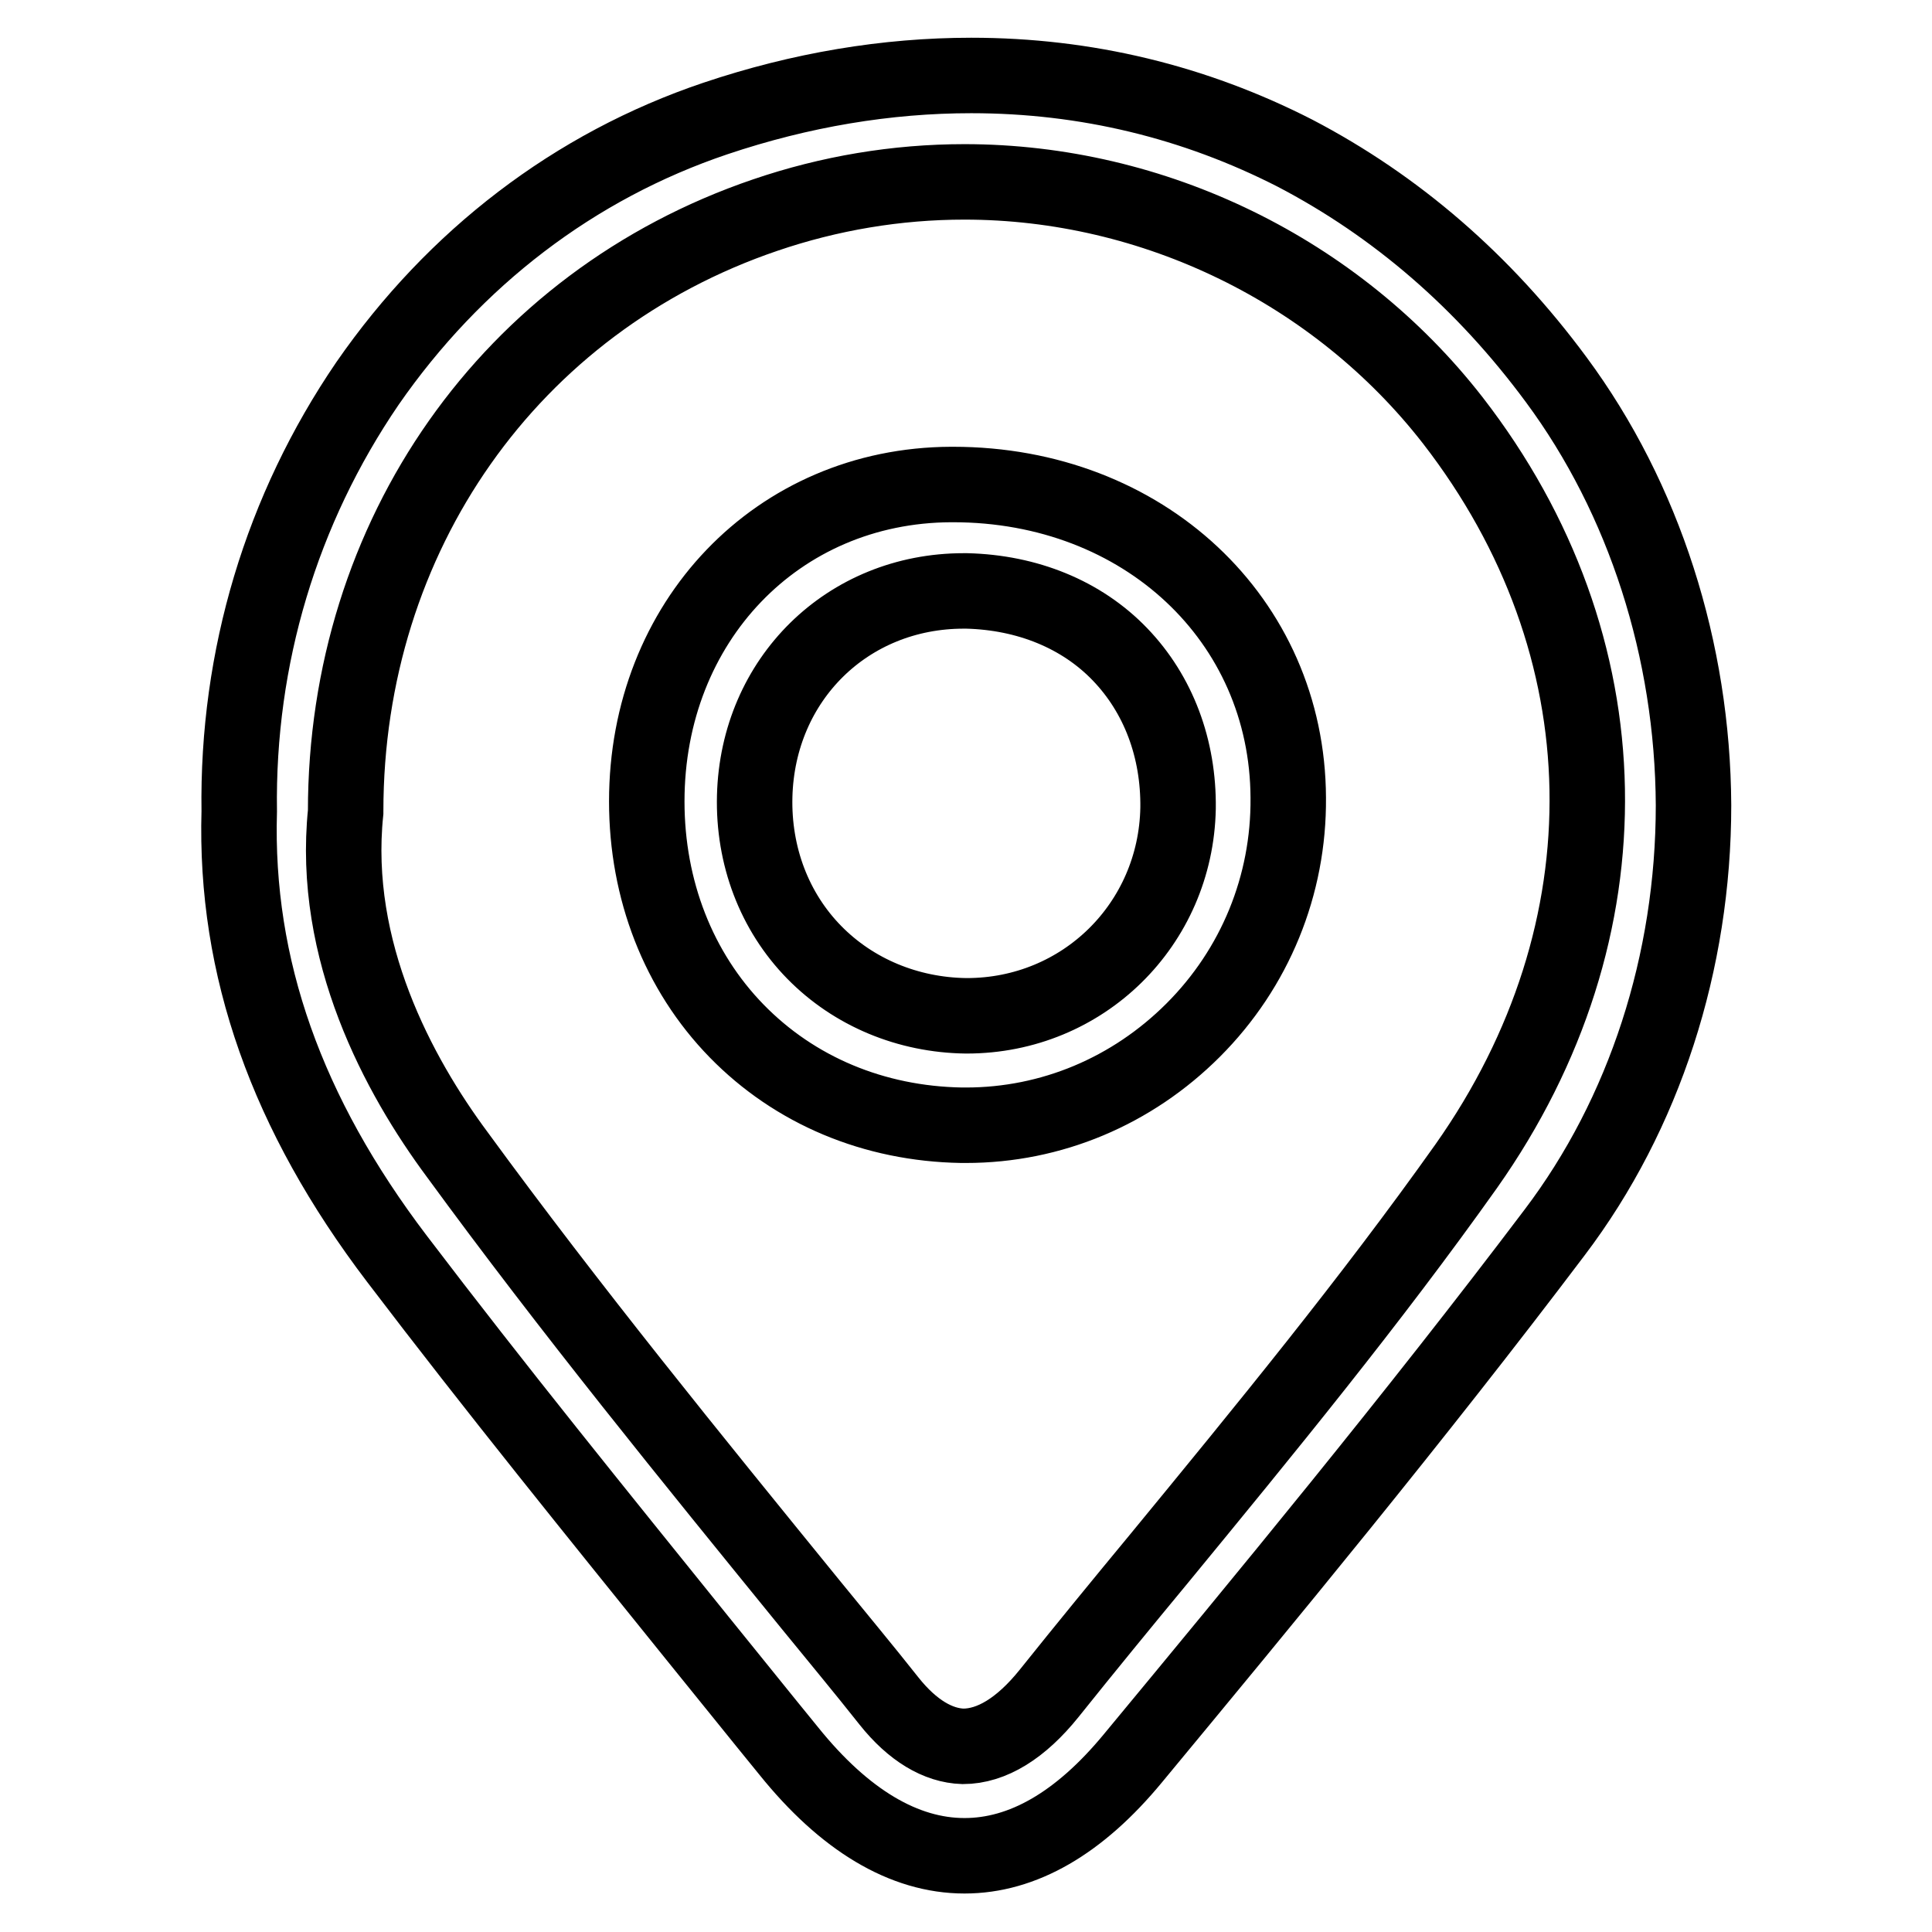 <?xml version="1.0" encoding="utf-8"?>
<!-- Svg Vector Icons : http://www.onlinewebfonts.com/icon -->
<!DOCTYPE svg PUBLIC "-//W3C//DTD SVG 1.1//EN" "http://www.w3.org/Graphics/SVG/1.1/DTD/svg11.dtd">
<svg version="1.1" xmlns="http://www.w3.org/2000/svg" xmlns:xlink="http://www.w3.org/1999/xlink" x="0px" y="0px" viewBox="0 0 256 256" enable-background="new 0 0 256 256" xml:space="preserve">
<g> <path stroke-width="10" fill-opacity="0" stroke="#000000"  d="M206.2,50.3c-9.6-13-21.2-23-34.6-30C158.3,13.5,143.9,10,128.7,10c-11.2,0-22.6,1.9-33.9,5.7 C76.1,22,60.2,34.2,48.7,50.8c-11.4,16.7-17.3,36.3-17,56.7c-0.6,20.7,6.3,40.1,20.9,59.3c13,17.1,26.7,34,40,50.5 c3.9,4.8,7.9,9.8,11.9,14.7c7.4,9.2,15.3,13.9,23.3,13.9c7.7,0,15.2-4.3,22.3-12.9c17.3-20.9,37.4-45.2,55.9-69.7 c11.9-15.7,18.4-35.8,18.4-56.6C224.3,86.2,217.9,66.1,206.2,50.3L206.2,50.3z M117.8,225.4c-3.4-4.3-6.9-8.5-10.4-12.8 c-15.7-19.3-31.9-39.2-46.8-59.6c-7.8-10.5-16.7-27-14.8-45.4l0-0.1c0-36.5,21.8-67.5,55.6-79c8.5-2.9,17.4-4.4,26.4-4.4 c25.1,0,49.3,11.8,64.7,31.6c23.1,29.8,23.8,67.6,1.8,98.8c-12.7,17.9-26.9,35.2-40.7,52c-4.8,5.8-9.8,11.9-14.6,17.9 c-3.7,4.6-7.6,7-11.4,7h0C124.3,231.3,120.9,229.3,117.8,225.4L117.8,225.4z M158.1,136.5c8.2-8.2,12.7-19.2,12.6-30.8 c-0.1-23.6-19.2-41.5-44.4-41.5l-0.3,0c-23,0.1-40.3,18.2-40.3,42c0,11.7,4.2,22.5,11.9,30.4c7.7,7.9,18.2,12.3,29.8,12.5 c0.2,0,0.4,0,0.6,0C139.3,149.1,150,144.6,158.1,136.5L158.1,136.5z M148.4,86.7c5.1,5.3,7.8,12.5,7.7,20.4 c-0.3,15.4-12.6,27.5-28,27.5H128c-7.7-0.1-14.9-3.1-20.1-8.4c-5.3-5.4-8.1-12.8-7.9-20.7c0.4-15.5,12.3-27.2,27.7-27.2 c0.1,0,0.2,0,0.4,0C136.1,78.5,143.3,81.4,148.4,86.7L148.4,86.7z"/></g>
</svg>